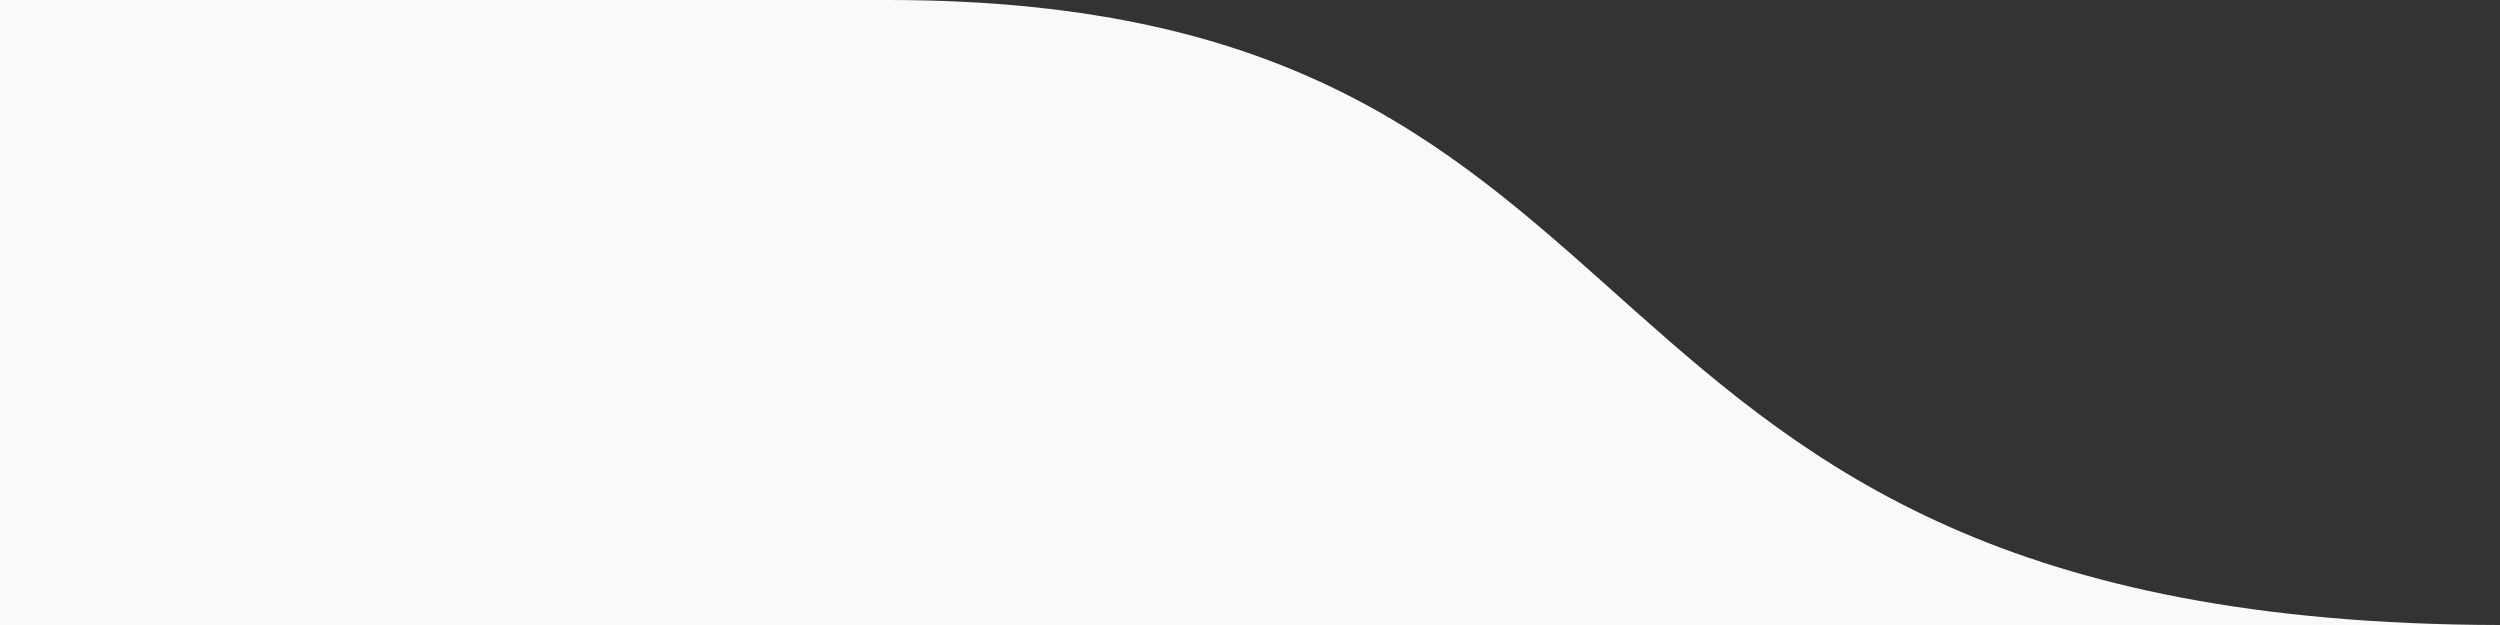 <?xml version="1.0" encoding="UTF-8"?> <svg xmlns="http://www.w3.org/2000/svg" width="100" height="25" viewBox="0 0 100 25" fill="none"><rect x="0" y="0" width="100" height="25" fill="#333333" stroke="none"/> <path d="M35.196 25H0V0H35.5C68.827 0 60.529 24.933 100 25H35.196Z" fill="#FAF9FA"></path> </svg> 